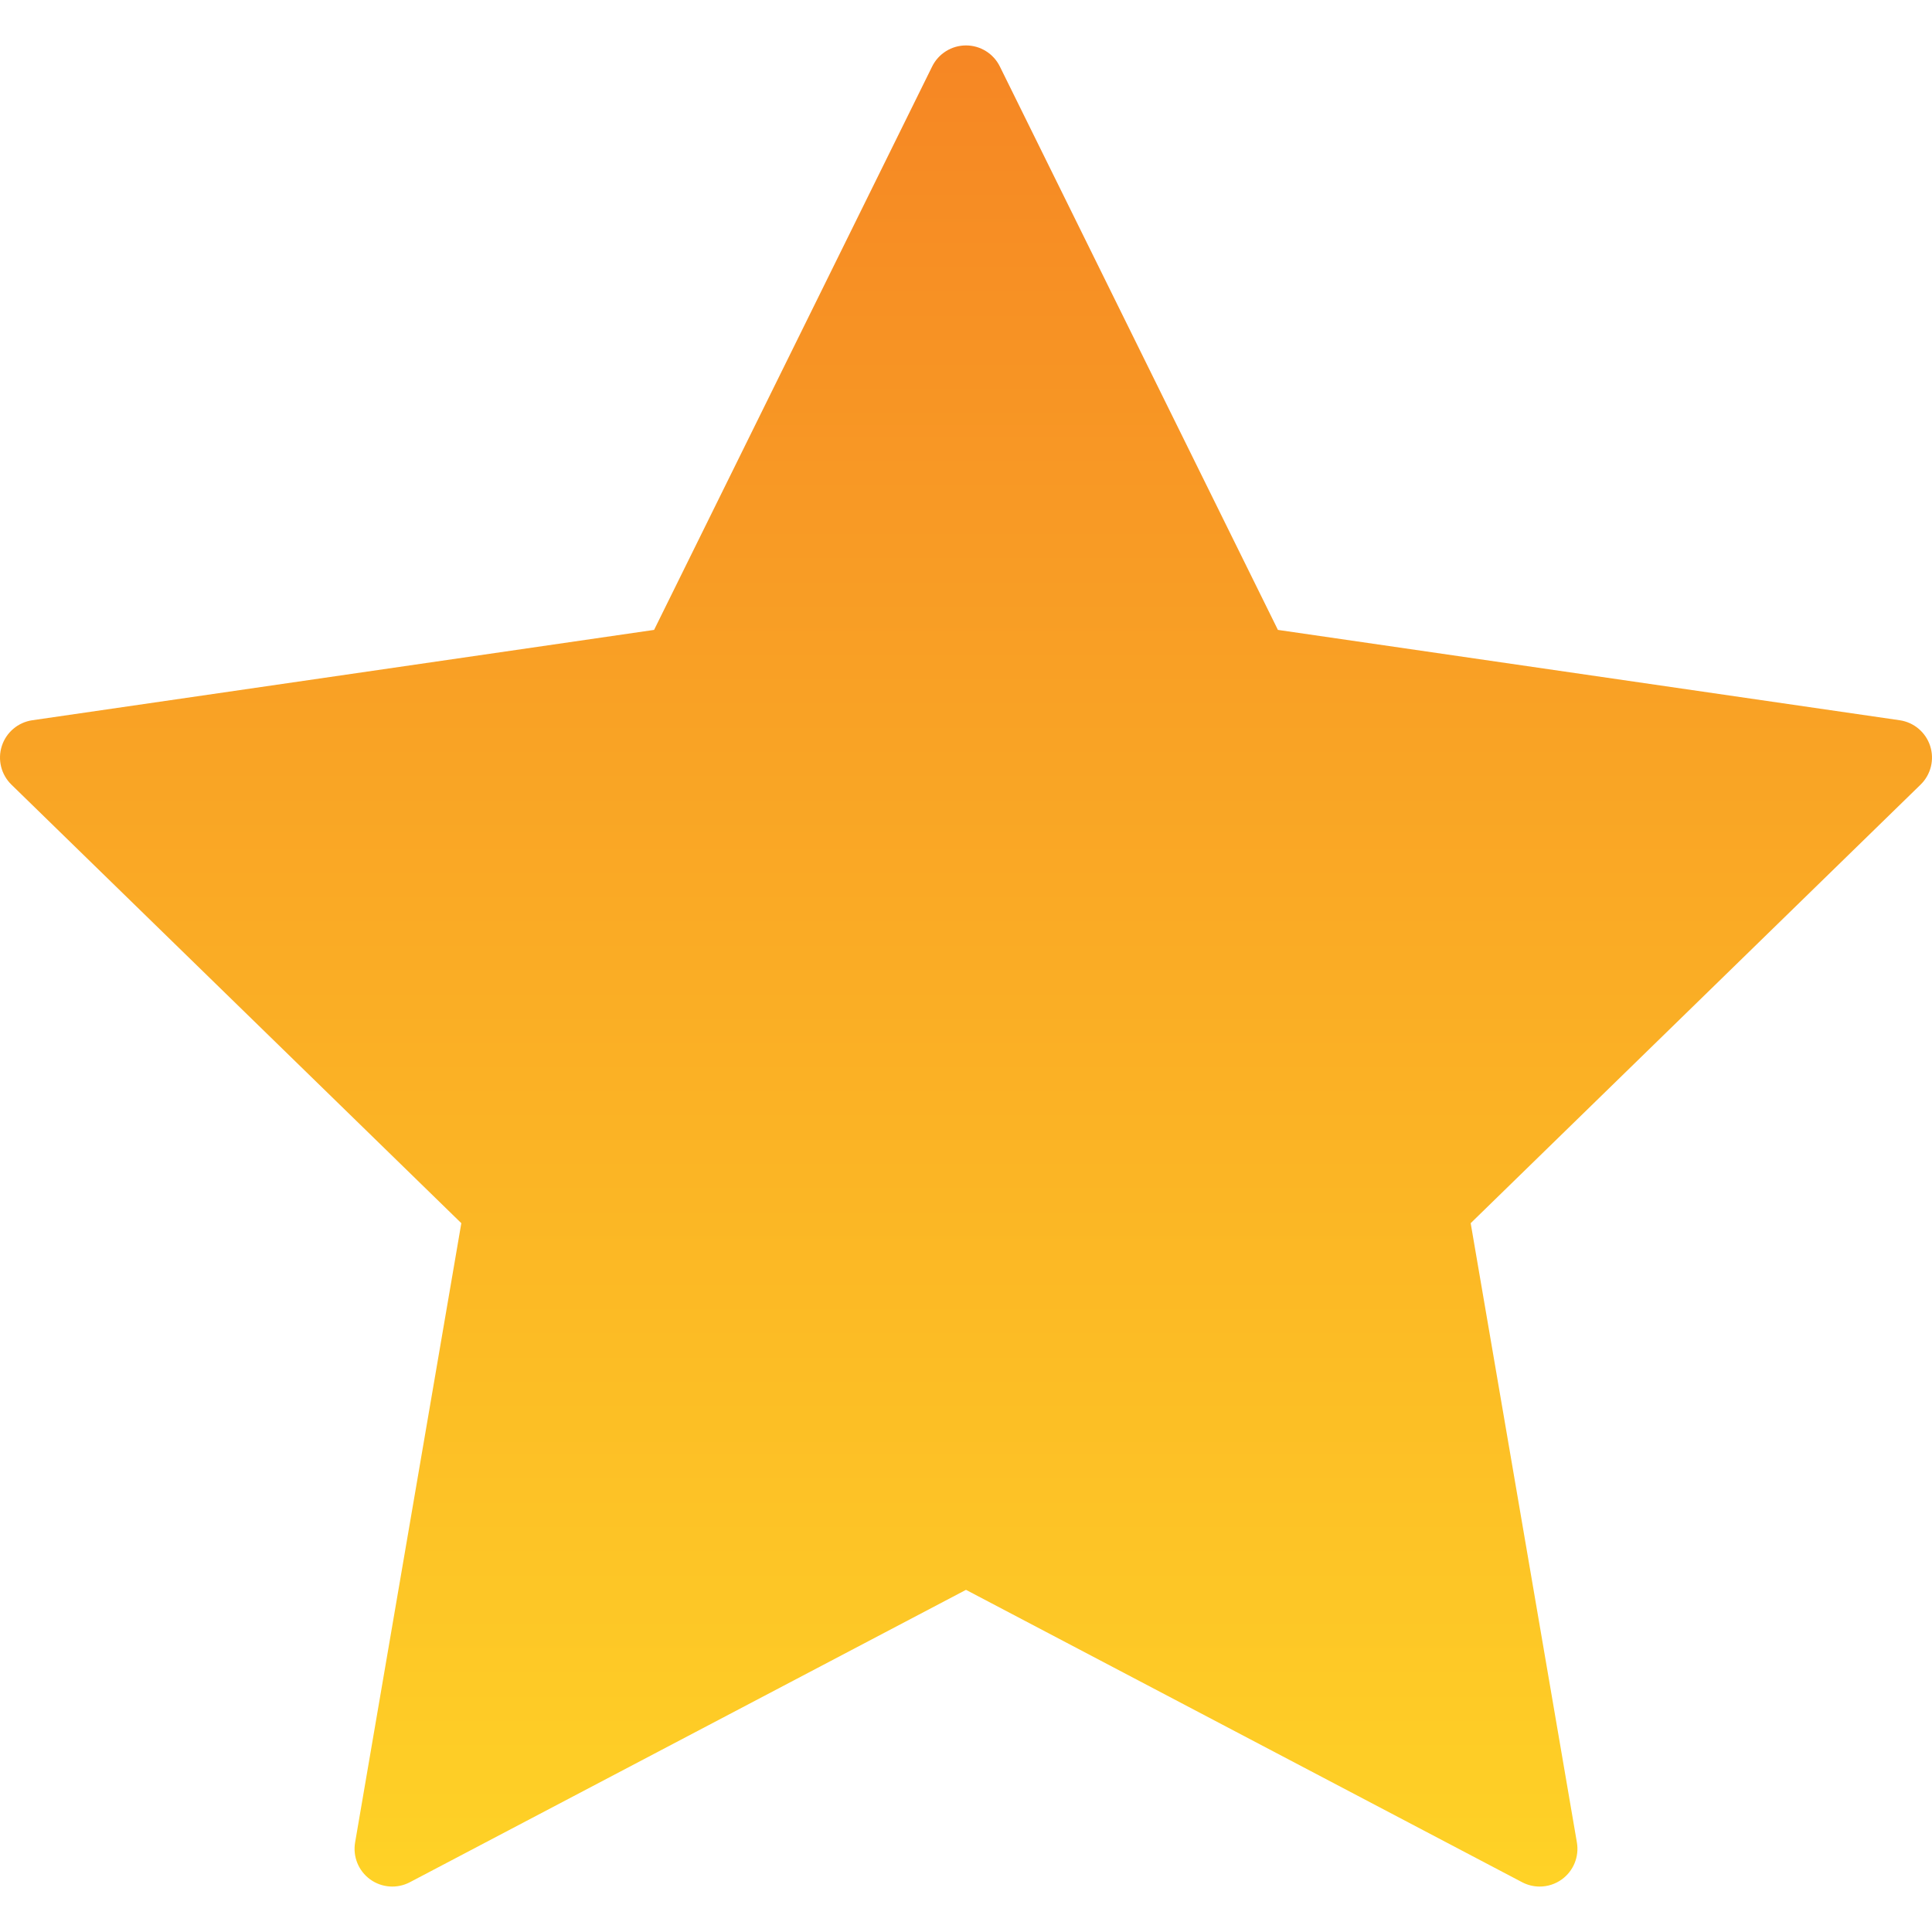 <svg id="Layer_1" enable-background="new 0 0 512 512" viewBox="0 0 512 512" xmlns="http://www.w3.org/2000/svg" xmlns:xlink="http://www.w3.org/1999/xlink" width="300" height="300" version="1.1" xmlns:svgjs="http://svgjs.dev/svgjs"><g width="100%" height="100%" transform="matrix(1,0,0,1,0,0)"><linearGradient id="SVGID_1_" gradientUnits="userSpaceOnUse" x1="256" x2="256" y1="-22.2" y2="517.059"><stop stop-opacity="1" stop-color="#f58124" offset="0"/><stop stop-opacity="1" stop-color="#ffd526" offset="1"/></linearGradient><g><path d="m511.51 197.679c-1.177-3.62-4.306-6.258-8.072-6.806l-164.779-23.943-73.691-149.316c-1.685-3.413-5.161-5.574-8.968-5.574s-7.283 2.161-8.967 5.574l-73.691 149.316-164.78 23.943c-3.767.547-6.896 3.186-8.073 6.806-1.176 3.62-.195 7.594 2.531 10.251l119.235 116.226-28.147 164.113c-.644 3.752.898 7.543 3.978 9.78 3.079 2.239 7.162 2.532 10.531.762l147.383-77.484 147.383 77.484c1.463.769 3.061 1.148 4.652 1.148 2.073 0 4.137-.645 5.879-1.91 3.079-2.237 4.621-6.028 3.979-9.78l-28.147-164.113 119.234-116.226c2.726-2.657 3.706-6.631 2.53-10.251z" fill="url(#SVGID_1_)" data-original-color="SVGID_1_" stroke="none" stroke-opacity="1"/></g></g></svg>